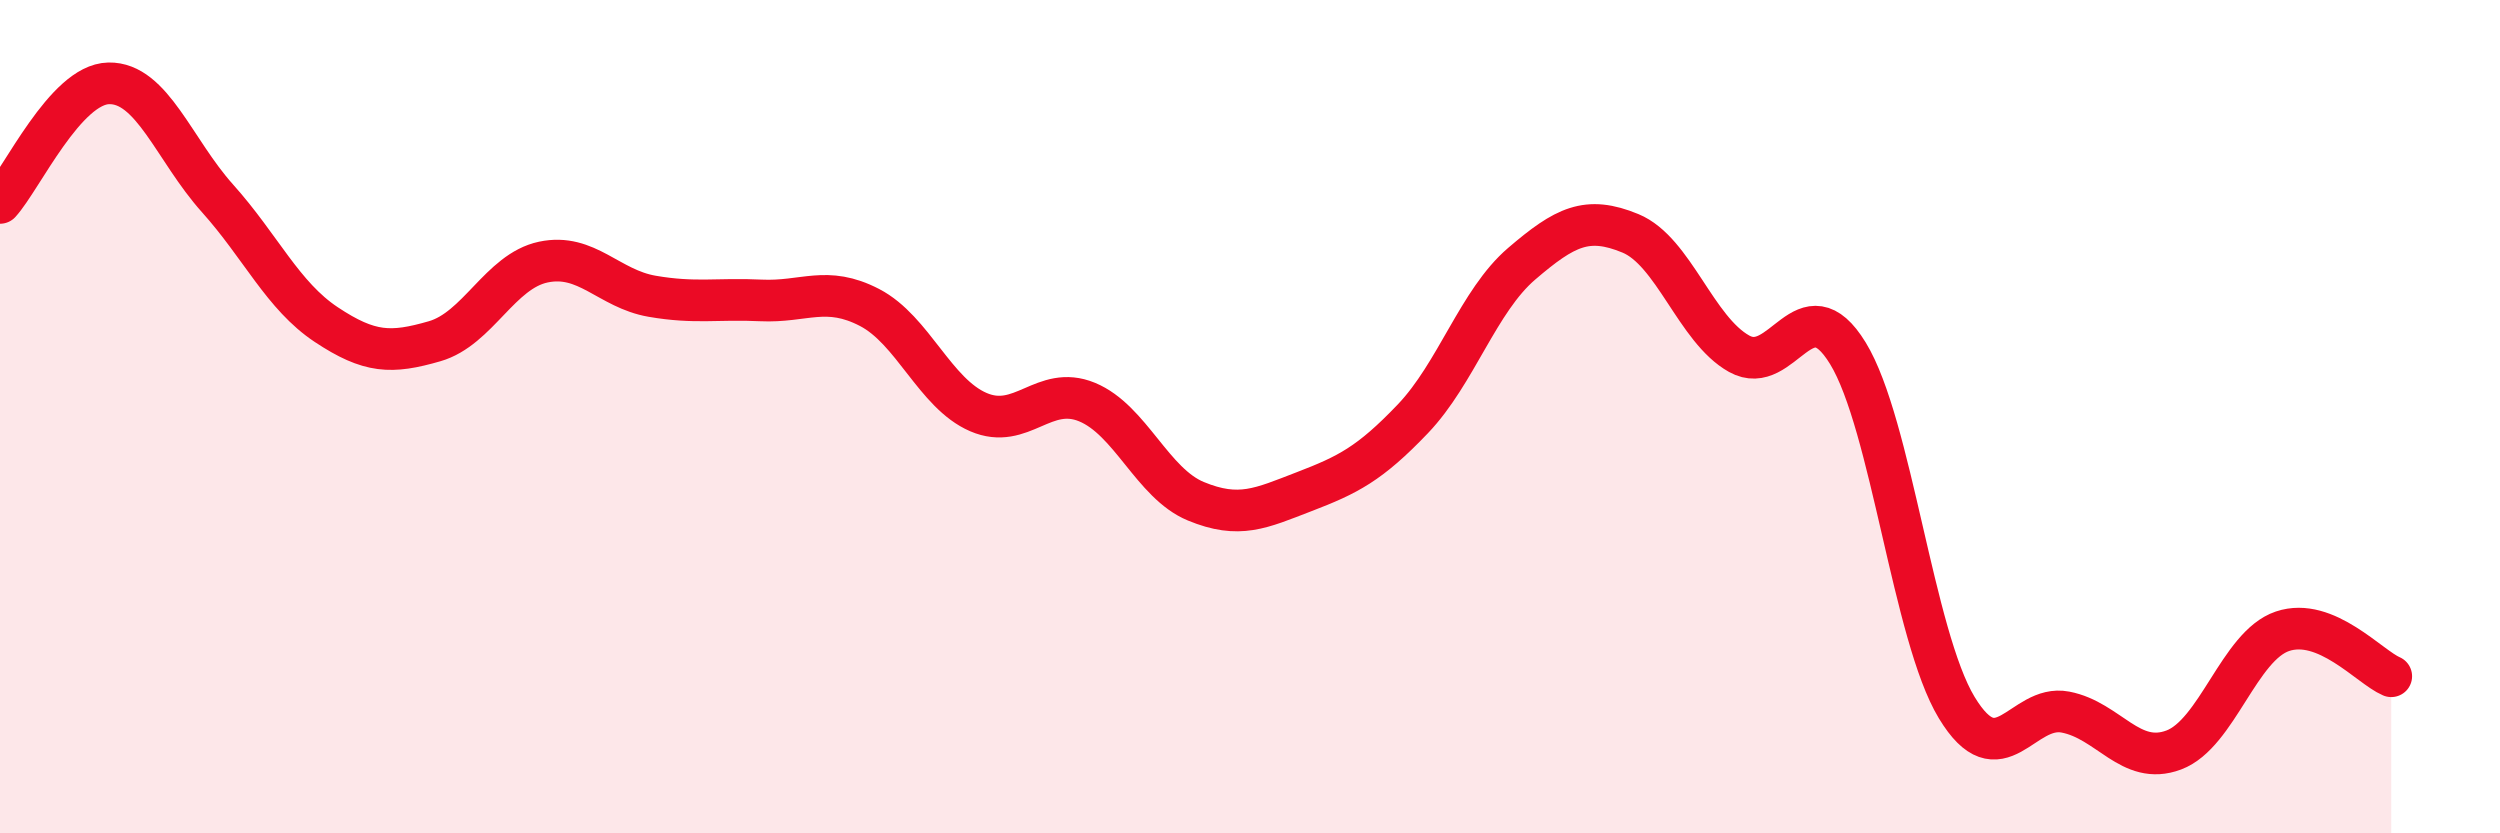 
    <svg width="60" height="20" viewBox="0 0 60 20" xmlns="http://www.w3.org/2000/svg">
      <path
        d="M 0,4.87 C 0.52,4.3 1.57,2.02 2.61,2 C 3.65,1.98 4.18,3.6 5.22,4.76 C 6.26,5.92 6.79,7.1 7.83,7.79 C 8.87,8.48 9.39,8.49 10.43,8.19 C 11.47,7.89 12,6.51 13.04,6.29 C 14.08,6.07 14.61,6.93 15.65,7.11 C 16.69,7.29 17.22,7.16 18.26,7.21 C 19.3,7.26 19.83,6.84 20.87,7.38 C 21.91,7.92 22.44,9.44 23.48,9.89 C 24.52,10.34 25.05,9.22 26.09,9.65 C 27.13,10.08 27.66,11.6 28.7,12.03 C 29.74,12.46 30.26,12.2 31.3,11.8 C 32.34,11.4 32.87,11.14 33.91,10.05 C 34.95,8.96 35.48,7.22 36.52,6.33 C 37.56,5.44 38.09,5.17 39.13,5.6 C 40.17,6.03 40.7,7.91 41.74,8.49 C 42.78,9.07 43.31,6.78 44.35,8.48 C 45.39,10.18 45.92,15.26 46.96,16.98 C 48,18.7 48.53,16.89 49.57,17.09 C 50.61,17.29 51.13,18.39 52.17,18 C 53.21,17.61 53.74,15.5 54.78,15.15 C 55.82,14.8 56.87,16.01 57.39,16.23L57.39 20L0 20Z"
        fill="#EB0A25"
        opacity="0.1"
        stroke-linecap="round"
        stroke-linejoin="round"
      />
      <path
        d="M 0,4.87 C 0.52,4.3 1.57,2.02 2.61,2 C 3.65,1.98 4.18,3.6 5.22,4.76 C 6.26,5.92 6.79,7.1 7.83,7.79 C 8.87,8.48 9.39,8.49 10.43,8.19 C 11.47,7.89 12,6.51 13.04,6.29 C 14.08,6.07 14.61,6.93 15.65,7.11 C 16.69,7.29 17.22,7.16 18.26,7.21 C 19.3,7.26 19.83,6.84 20.87,7.38 C 21.91,7.92 22.44,9.44 23.48,9.89 C 24.52,10.34 25.05,9.22 26.09,9.65 C 27.13,10.08 27.66,11.6 28.7,12.03 C 29.74,12.46 30.26,12.2 31.3,11.8 C 32.34,11.4 32.87,11.14 33.91,10.05 C 34.95,8.96 35.48,7.22 36.52,6.33 C 37.56,5.44 38.09,5.17 39.13,5.6 C 40.17,6.03 40.7,7.91 41.74,8.49 C 42.78,9.07 43.31,6.78 44.35,8.48 C 45.39,10.18 45.92,15.26 46.96,16.98 C 48,18.7 48.53,16.89 49.57,17.09 C 50.61,17.29 51.13,18.39 52.17,18 C 53.21,17.61 53.74,15.5 54.78,15.15 C 55.82,14.8 56.87,16.01 57.39,16.23"
        stroke="#EB0A25"
        stroke-width="1"
        fill="none"
        stroke-linecap="round"
        stroke-linejoin="round"
      />
    </svg>
  